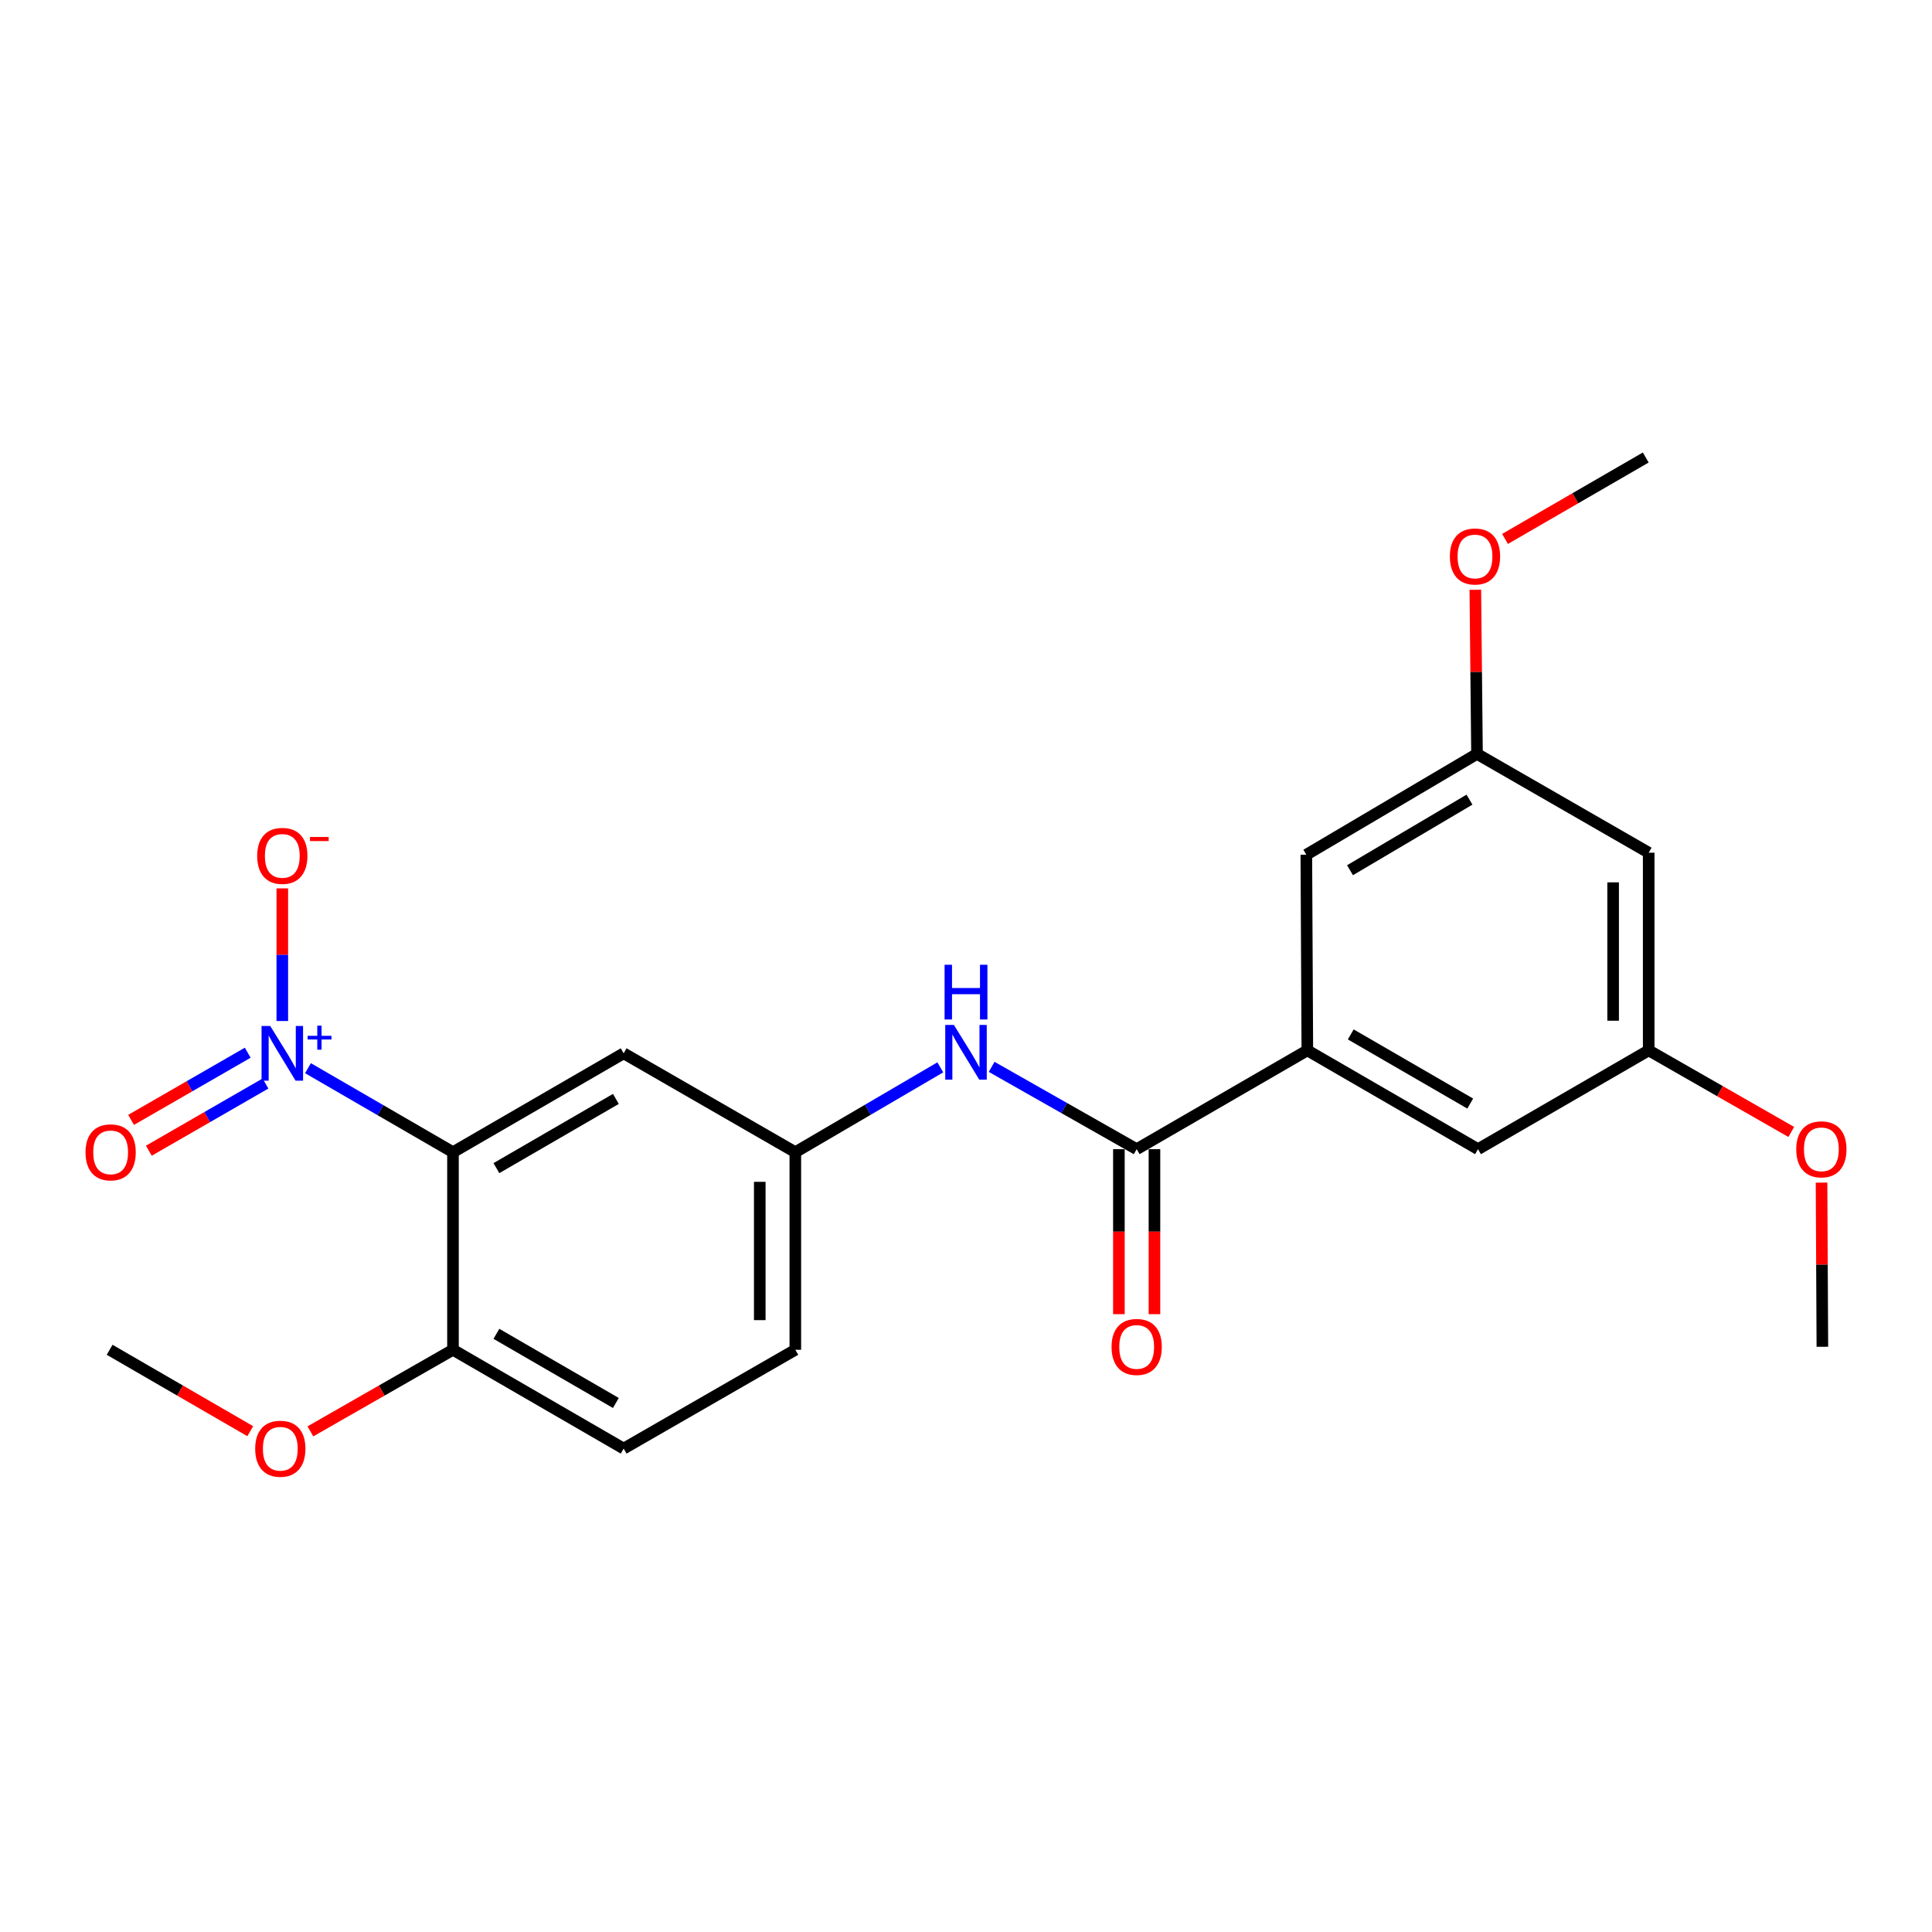 <?xml version='1.0' encoding='iso-8859-1'?>
<svg version='1.1' baseProfile='full'
              xmlns='http://www.w3.org/2000/svg'
                      xmlns:rdkit='http://www.rdkit.org/xml'
                      xmlns:xlink='http://www.w3.org/1999/xlink'
                  xml:space='preserve'
width='1000px' height='1000px' viewBox='0 0 1000 1000'>
<!-- END OF HEADER -->
<rect style='opacity:1.0;fill:#FFFFFF;stroke:none' width='1000' height='1000' x='0' y='0'> </rect>
<path class='bond-0' d='M 159.411,552.893 L 196.936,574.633' style='fill:none;fill-rule:evenodd;stroke:#0000FF;stroke-width:6px;stroke-linecap:butt;stroke-linejoin:miter;stroke-opacity:1' />
<path class='bond-0' d='M 196.936,574.633 L 234.461,596.373' style='fill:none;fill-rule:evenodd;stroke:#000000;stroke-width:6px;stroke-linecap:butt;stroke-linejoin:miter;stroke-opacity:1' />
<path class='bond-6' d='M 146.119,528.475 L 146.119,494.148' style='fill:none;fill-rule:evenodd;stroke:#0000FF;stroke-width:6px;stroke-linecap:butt;stroke-linejoin:miter;stroke-opacity:1' />
<path class='bond-6' d='M 146.119,494.148 L 146.119,459.821' style='fill:none;fill-rule:evenodd;stroke:#FF0000;stroke-width:6px;stroke-linecap:butt;stroke-linejoin:miter;stroke-opacity:1' />
<path class='bond-7' d='M 128.222,544.88 L 98.037,562.267' style='fill:none;fill-rule:evenodd;stroke:#0000FF;stroke-width:6px;stroke-linecap:butt;stroke-linejoin:miter;stroke-opacity:1' />
<path class='bond-7' d='M 98.037,562.267 L 67.851,579.654' style='fill:none;fill-rule:evenodd;stroke:#FF0000;stroke-width:6px;stroke-linecap:butt;stroke-linejoin:miter;stroke-opacity:1' />
<path class='bond-7' d='M 137.409,560.83 L 107.224,578.217' style='fill:none;fill-rule:evenodd;stroke:#0000FF;stroke-width:6px;stroke-linecap:butt;stroke-linejoin:miter;stroke-opacity:1' />
<path class='bond-7' d='M 107.224,578.217 L 77.039,595.604' style='fill:none;fill-rule:evenodd;stroke:#FF0000;stroke-width:6px;stroke-linecap:butt;stroke-linejoin:miter;stroke-opacity:1' />
<path class='bond-3' d='M 234.461,596.373 L 322.804,545.192' style='fill:none;fill-rule:evenodd;stroke:#000000;stroke-width:6px;stroke-linecap:butt;stroke-linejoin:miter;stroke-opacity:1' />
<path class='bond-3' d='M 256.94,604.623 L 318.78,568.796' style='fill:none;fill-rule:evenodd;stroke:#000000;stroke-width:6px;stroke-linecap:butt;stroke-linejoin:miter;stroke-opacity:1' />
<path class='bond-5' d='M 234.461,596.373 L 234.461,698.643' style='fill:none;fill-rule:evenodd;stroke:#000000;stroke-width:6px;stroke-linecap:butt;stroke-linejoin:miter;stroke-opacity:1' />
<path class='bond-1' d='M 588.342,594.809 L 550.811,573.508' style='fill:none;fill-rule:evenodd;stroke:#000000;stroke-width:6px;stroke-linecap:butt;stroke-linejoin:miter;stroke-opacity:1' />
<path class='bond-1' d='M 550.811,573.508 L 513.279,552.207' style='fill:none;fill-rule:evenodd;stroke:#0000FF;stroke-width:6px;stroke-linecap:butt;stroke-linejoin:miter;stroke-opacity:1' />
<path class='bond-2' d='M 588.342,594.809 L 676.675,543.668' style='fill:none;fill-rule:evenodd;stroke:#000000;stroke-width:6px;stroke-linecap:butt;stroke-linejoin:miter;stroke-opacity:1' />
<path class='bond-11' d='M 579.139,594.809 L 579.139,637.51' style='fill:none;fill-rule:evenodd;stroke:#000000;stroke-width:6px;stroke-linecap:butt;stroke-linejoin:miter;stroke-opacity:1' />
<path class='bond-11' d='M 579.139,637.51 L 579.139,680.212' style='fill:none;fill-rule:evenodd;stroke:#FF0000;stroke-width:6px;stroke-linecap:butt;stroke-linejoin:miter;stroke-opacity:1' />
<path class='bond-11' d='M 597.546,594.809 L 597.546,637.51' style='fill:none;fill-rule:evenodd;stroke:#000000;stroke-width:6px;stroke-linecap:butt;stroke-linejoin:miter;stroke-opacity:1' />
<path class='bond-11' d='M 597.546,637.51 L 597.546,680.212' style='fill:none;fill-rule:evenodd;stroke:#FF0000;stroke-width:6px;stroke-linecap:butt;stroke-linejoin:miter;stroke-opacity:1' />
<path class='bond-9' d='M 676.675,543.668 L 765.017,594.809' style='fill:none;fill-rule:evenodd;stroke:#000000;stroke-width:6px;stroke-linecap:butt;stroke-linejoin:miter;stroke-opacity:1' />
<path class='bond-9' d='M 699.148,535.409 L 760.987,571.207' style='fill:none;fill-rule:evenodd;stroke:#000000;stroke-width:6px;stroke-linecap:butt;stroke-linejoin:miter;stroke-opacity:1' />
<path class='bond-10' d='M 676.675,543.668 L 676.153,442.4' style='fill:none;fill-rule:evenodd;stroke:#000000;stroke-width:6px;stroke-linecap:butt;stroke-linejoin:miter;stroke-opacity:1' />
<path class='bond-8' d='M 322.804,545.192 L 411.658,596.373' style='fill:none;fill-rule:evenodd;stroke:#000000;stroke-width:6px;stroke-linecap:butt;stroke-linejoin:miter;stroke-opacity:1' />
<path class='bond-4' d='M 486.701,552.454 L 449.179,574.414' style='fill:none;fill-rule:evenodd;stroke:#0000FF;stroke-width:6px;stroke-linecap:butt;stroke-linejoin:miter;stroke-opacity:1' />
<path class='bond-4' d='M 449.179,574.414 L 411.658,596.373' style='fill:none;fill-rule:evenodd;stroke:#000000;stroke-width:6px;stroke-linecap:butt;stroke-linejoin:miter;stroke-opacity:1' />
<path class='bond-15' d='M 234.461,698.643 L 322.804,749.784' style='fill:none;fill-rule:evenodd;stroke:#000000;stroke-width:6px;stroke-linecap:butt;stroke-linejoin:miter;stroke-opacity:1' />
<path class='bond-15' d='M 256.935,690.384 L 318.774,726.183' style='fill:none;fill-rule:evenodd;stroke:#000000;stroke-width:6px;stroke-linecap:butt;stroke-linejoin:miter;stroke-opacity:1' />
<path class='bond-17' d='M 234.461,698.643 L 197.561,719.758' style='fill:none;fill-rule:evenodd;stroke:#000000;stroke-width:6px;stroke-linecap:butt;stroke-linejoin:miter;stroke-opacity:1' />
<path class='bond-17' d='M 197.561,719.758 L 160.66,740.872' style='fill:none;fill-rule:evenodd;stroke:#FF0000;stroke-width:6px;stroke-linecap:butt;stroke-linejoin:miter;stroke-opacity:1' />
<path class='bond-23' d='M 411.658,596.373 L 411.658,698.643' style='fill:none;fill-rule:evenodd;stroke:#000000;stroke-width:6px;stroke-linecap:butt;stroke-linejoin:miter;stroke-opacity:1' />
<path class='bond-23' d='M 393.251,611.714 L 393.251,683.303' style='fill:none;fill-rule:evenodd;stroke:#000000;stroke-width:6px;stroke-linecap:butt;stroke-linejoin:miter;stroke-opacity:1' />
<path class='bond-14' d='M 765.017,594.809 L 853.359,543.668' style='fill:none;fill-rule:evenodd;stroke:#000000;stroke-width:6px;stroke-linecap:butt;stroke-linejoin:miter;stroke-opacity:1' />
<path class='bond-13' d='M 676.153,442.4 L 764.496,390.217' style='fill:none;fill-rule:evenodd;stroke:#000000;stroke-width:6px;stroke-linecap:butt;stroke-linejoin:miter;stroke-opacity:1' />
<path class='bond-13' d='M 698.766,450.421 L 760.606,413.893' style='fill:none;fill-rule:evenodd;stroke:#000000;stroke-width:6px;stroke-linecap:butt;stroke-linejoin:miter;stroke-opacity:1' />
<path class='bond-12' d='M 853.359,441.357 L 764.496,390.217' style='fill:none;fill-rule:evenodd;stroke:#000000;stroke-width:6px;stroke-linecap:butt;stroke-linejoin:miter;stroke-opacity:1' />
<path class='bond-24' d='M 853.359,441.357 L 853.359,543.668' style='fill:none;fill-rule:evenodd;stroke:#000000;stroke-width:6px;stroke-linecap:butt;stroke-linejoin:miter;stroke-opacity:1' />
<path class='bond-24' d='M 834.953,456.704 L 834.953,528.322' style='fill:none;fill-rule:evenodd;stroke:#000000;stroke-width:6px;stroke-linecap:butt;stroke-linejoin:miter;stroke-opacity:1' />
<path class='bond-18' d='M 764.496,390.217 L 764.062,347.74' style='fill:none;fill-rule:evenodd;stroke:#000000;stroke-width:6px;stroke-linecap:butt;stroke-linejoin:miter;stroke-opacity:1' />
<path class='bond-18' d='M 764.062,347.74 L 763.629,305.264' style='fill:none;fill-rule:evenodd;stroke:#FF0000;stroke-width:6px;stroke-linecap:butt;stroke-linejoin:miter;stroke-opacity:1' />
<path class='bond-19' d='M 853.359,543.668 L 890.26,564.783' style='fill:none;fill-rule:evenodd;stroke:#000000;stroke-width:6px;stroke-linecap:butt;stroke-linejoin:miter;stroke-opacity:1' />
<path class='bond-19' d='M 890.26,564.783 L 927.16,585.897' style='fill:none;fill-rule:evenodd;stroke:#FF0000;stroke-width:6px;stroke-linecap:butt;stroke-linejoin:miter;stroke-opacity:1' />
<path class='bond-16' d='M 322.804,749.784 L 411.658,698.643' style='fill:none;fill-rule:evenodd;stroke:#000000;stroke-width:6px;stroke-linecap:butt;stroke-linejoin:miter;stroke-opacity:1' />
<path class='bond-20' d='M 129.534,740.781 L 93.139,719.712' style='fill:none;fill-rule:evenodd;stroke:#FF0000;stroke-width:6px;stroke-linecap:butt;stroke-linejoin:miter;stroke-opacity:1' />
<path class='bond-20' d='M 93.139,719.712 L 56.744,698.643' style='fill:none;fill-rule:evenodd;stroke:#000000;stroke-width:6px;stroke-linecap:butt;stroke-linejoin:miter;stroke-opacity:1' />
<path class='bond-21' d='M 779.005,278.948 L 815.421,257.877' style='fill:none;fill-rule:evenodd;stroke:#FF0000;stroke-width:6px;stroke-linecap:butt;stroke-linejoin:miter;stroke-opacity:1' />
<path class='bond-21' d='M 815.421,257.877 L 851.836,236.807' style='fill:none;fill-rule:evenodd;stroke:#000000;stroke-width:6px;stroke-linecap:butt;stroke-linejoin:miter;stroke-opacity:1' />
<path class='bond-22' d='M 942.823,612.126 L 943.04,654.607' style='fill:none;fill-rule:evenodd;stroke:#FF0000;stroke-width:6px;stroke-linecap:butt;stroke-linejoin:miter;stroke-opacity:1' />
<path class='bond-22' d='M 943.04,654.607 L 943.256,697.089' style='fill:none;fill-rule:evenodd;stroke:#000000;stroke-width:6px;stroke-linecap:butt;stroke-linejoin:miter;stroke-opacity:1' />
<path  class='atom-0' d='M 139.859 531.032
L 149.139 546.032
Q 150.059 547.512, 151.539 550.192
Q 153.019 552.872, 153.099 553.032
L 153.099 531.032
L 156.859 531.032
L 156.859 559.352
L 152.979 559.352
L 143.019 542.952
Q 141.859 541.032, 140.619 538.832
Q 139.419 536.632, 139.059 535.952
L 139.059 559.352
L 135.379 559.352
L 135.379 531.032
L 139.859 531.032
' fill='#0000FF'/>
<path  class='atom-0' d='M 159.235 536.137
L 164.225 536.137
L 164.225 530.883
L 166.442 530.883
L 166.442 536.137
L 171.564 536.137
L 171.564 538.038
L 166.442 538.038
L 166.442 543.318
L 164.225 543.318
L 164.225 538.038
L 159.235 538.038
L 159.235 536.137
' fill='#0000FF'/>
<path  class='atom-5' d='M 493.74 530.511
L 503.02 545.511
Q 503.94 546.991, 505.42 549.671
Q 506.9 552.351, 506.98 552.511
L 506.98 530.511
L 510.74 530.511
L 510.74 558.831
L 506.86 558.831
L 496.9 542.431
Q 495.74 540.511, 494.5 538.311
Q 493.3 536.111, 492.94 535.431
L 492.94 558.831
L 489.26 558.831
L 489.26 530.511
L 493.74 530.511
' fill='#0000FF'/>
<path  class='atom-5' d='M 488.92 499.359
L 492.76 499.359
L 492.76 511.399
L 507.24 511.399
L 507.24 499.359
L 511.08 499.359
L 511.08 527.679
L 507.24 527.679
L 507.24 514.599
L 492.76 514.599
L 492.76 527.679
L 488.92 527.679
L 488.92 499.359
' fill='#0000FF'/>
<path  class='atom-7' d='M 133.119 443.002
Q 133.119 436.202, 136.479 432.402
Q 139.839 428.602, 146.119 428.602
Q 152.399 428.602, 155.759 432.402
Q 159.119 436.202, 159.119 443.002
Q 159.119 449.882, 155.719 453.802
Q 152.319 457.682, 146.119 457.682
Q 139.879 457.682, 136.479 453.802
Q 133.119 449.922, 133.119 443.002
M 146.119 454.482
Q 150.439 454.482, 152.759 451.602
Q 155.119 448.682, 155.119 443.002
Q 155.119 437.442, 152.759 434.642
Q 150.439 431.802, 146.119 431.802
Q 141.799 431.802, 139.439 434.602
Q 137.119 437.402, 137.119 443.002
Q 137.119 448.722, 139.439 451.602
Q 141.799 454.482, 146.119 454.482
' fill='#FF0000'/>
<path  class='atom-7' d='M 160.439 433.224
L 170.128 433.224
L 170.128 435.336
L 160.439 435.336
L 160.439 433.224
' fill='#FF0000'/>
<path  class='atom-8' d='M 44.265 596.453
Q 44.265 589.653, 47.625 585.853
Q 50.985 582.053, 57.265 582.053
Q 63.545 582.053, 66.905 585.853
Q 70.265 589.653, 70.265 596.453
Q 70.265 603.333, 66.865 607.253
Q 63.465 611.133, 57.265 611.133
Q 51.025 611.133, 47.625 607.253
Q 44.265 603.373, 44.265 596.453
M 57.265 607.933
Q 61.585 607.933, 63.905 605.053
Q 66.265 602.133, 66.265 596.453
Q 66.265 590.893, 63.905 588.093
Q 61.585 585.253, 57.265 585.253
Q 52.945 585.253, 50.585 588.053
Q 48.265 590.853, 48.265 596.453
Q 48.265 602.173, 50.585 605.053
Q 52.945 607.933, 57.265 607.933
' fill='#FF0000'/>
<path  class='atom-12' d='M 575.342 697.169
Q 575.342 690.369, 578.702 686.569
Q 582.062 682.769, 588.342 682.769
Q 594.622 682.769, 597.982 686.569
Q 601.342 690.369, 601.342 697.169
Q 601.342 704.049, 597.942 707.969
Q 594.542 711.849, 588.342 711.849
Q 582.102 711.849, 578.702 707.969
Q 575.342 704.089, 575.342 697.169
M 588.342 708.649
Q 592.662 708.649, 594.982 705.769
Q 597.342 702.849, 597.342 697.169
Q 597.342 691.609, 594.982 688.809
Q 592.662 685.969, 588.342 685.969
Q 584.022 685.969, 581.662 688.769
Q 579.342 691.569, 579.342 697.169
Q 579.342 702.889, 581.662 705.769
Q 584.022 708.649, 588.342 708.649
' fill='#FF0000'/>
<path  class='atom-18' d='M 132.086 749.864
Q 132.086 743.064, 135.446 739.264
Q 138.806 735.464, 145.086 735.464
Q 151.366 735.464, 154.726 739.264
Q 158.086 743.064, 158.086 749.864
Q 158.086 756.744, 154.686 760.664
Q 151.286 764.544, 145.086 764.544
Q 138.846 764.544, 135.446 760.664
Q 132.086 756.784, 132.086 749.864
M 145.086 761.344
Q 149.406 761.344, 151.726 758.464
Q 154.086 755.544, 154.086 749.864
Q 154.086 744.304, 151.726 741.504
Q 149.406 738.664, 145.086 738.664
Q 140.766 738.664, 138.406 741.464
Q 136.086 744.264, 136.086 749.864
Q 136.086 755.584, 138.406 758.464
Q 140.766 761.344, 145.086 761.344
' fill='#FF0000'/>
<path  class='atom-19' d='M 750.452 288.027
Q 750.452 281.227, 753.812 277.427
Q 757.172 273.627, 763.452 273.627
Q 769.732 273.627, 773.092 277.427
Q 776.452 281.227, 776.452 288.027
Q 776.452 294.907, 773.052 298.827
Q 769.652 302.707, 763.452 302.707
Q 757.212 302.707, 753.812 298.827
Q 750.452 294.947, 750.452 288.027
M 763.452 299.507
Q 767.772 299.507, 770.092 296.627
Q 772.452 293.707, 772.452 288.027
Q 772.452 282.467, 770.092 279.667
Q 767.772 276.827, 763.452 276.827
Q 759.132 276.827, 756.772 279.627
Q 754.452 282.427, 754.452 288.027
Q 754.452 293.747, 756.772 296.627
Q 759.132 299.507, 763.452 299.507
' fill='#FF0000'/>
<path  class='atom-20' d='M 929.735 594.889
Q 929.735 588.089, 933.095 584.289
Q 936.455 580.489, 942.735 580.489
Q 949.015 580.489, 952.375 584.289
Q 955.735 588.089, 955.735 594.889
Q 955.735 601.769, 952.335 605.689
Q 948.935 609.569, 942.735 609.569
Q 936.495 609.569, 933.095 605.689
Q 929.735 601.809, 929.735 594.889
M 942.735 606.369
Q 947.055 606.369, 949.375 603.489
Q 951.735 600.569, 951.735 594.889
Q 951.735 589.329, 949.375 586.529
Q 947.055 583.689, 942.735 583.689
Q 938.415 583.689, 936.055 586.489
Q 933.735 589.289, 933.735 594.889
Q 933.735 600.609, 936.055 603.489
Q 938.415 606.369, 942.735 606.369
' fill='#FF0000'/>
</svg>
